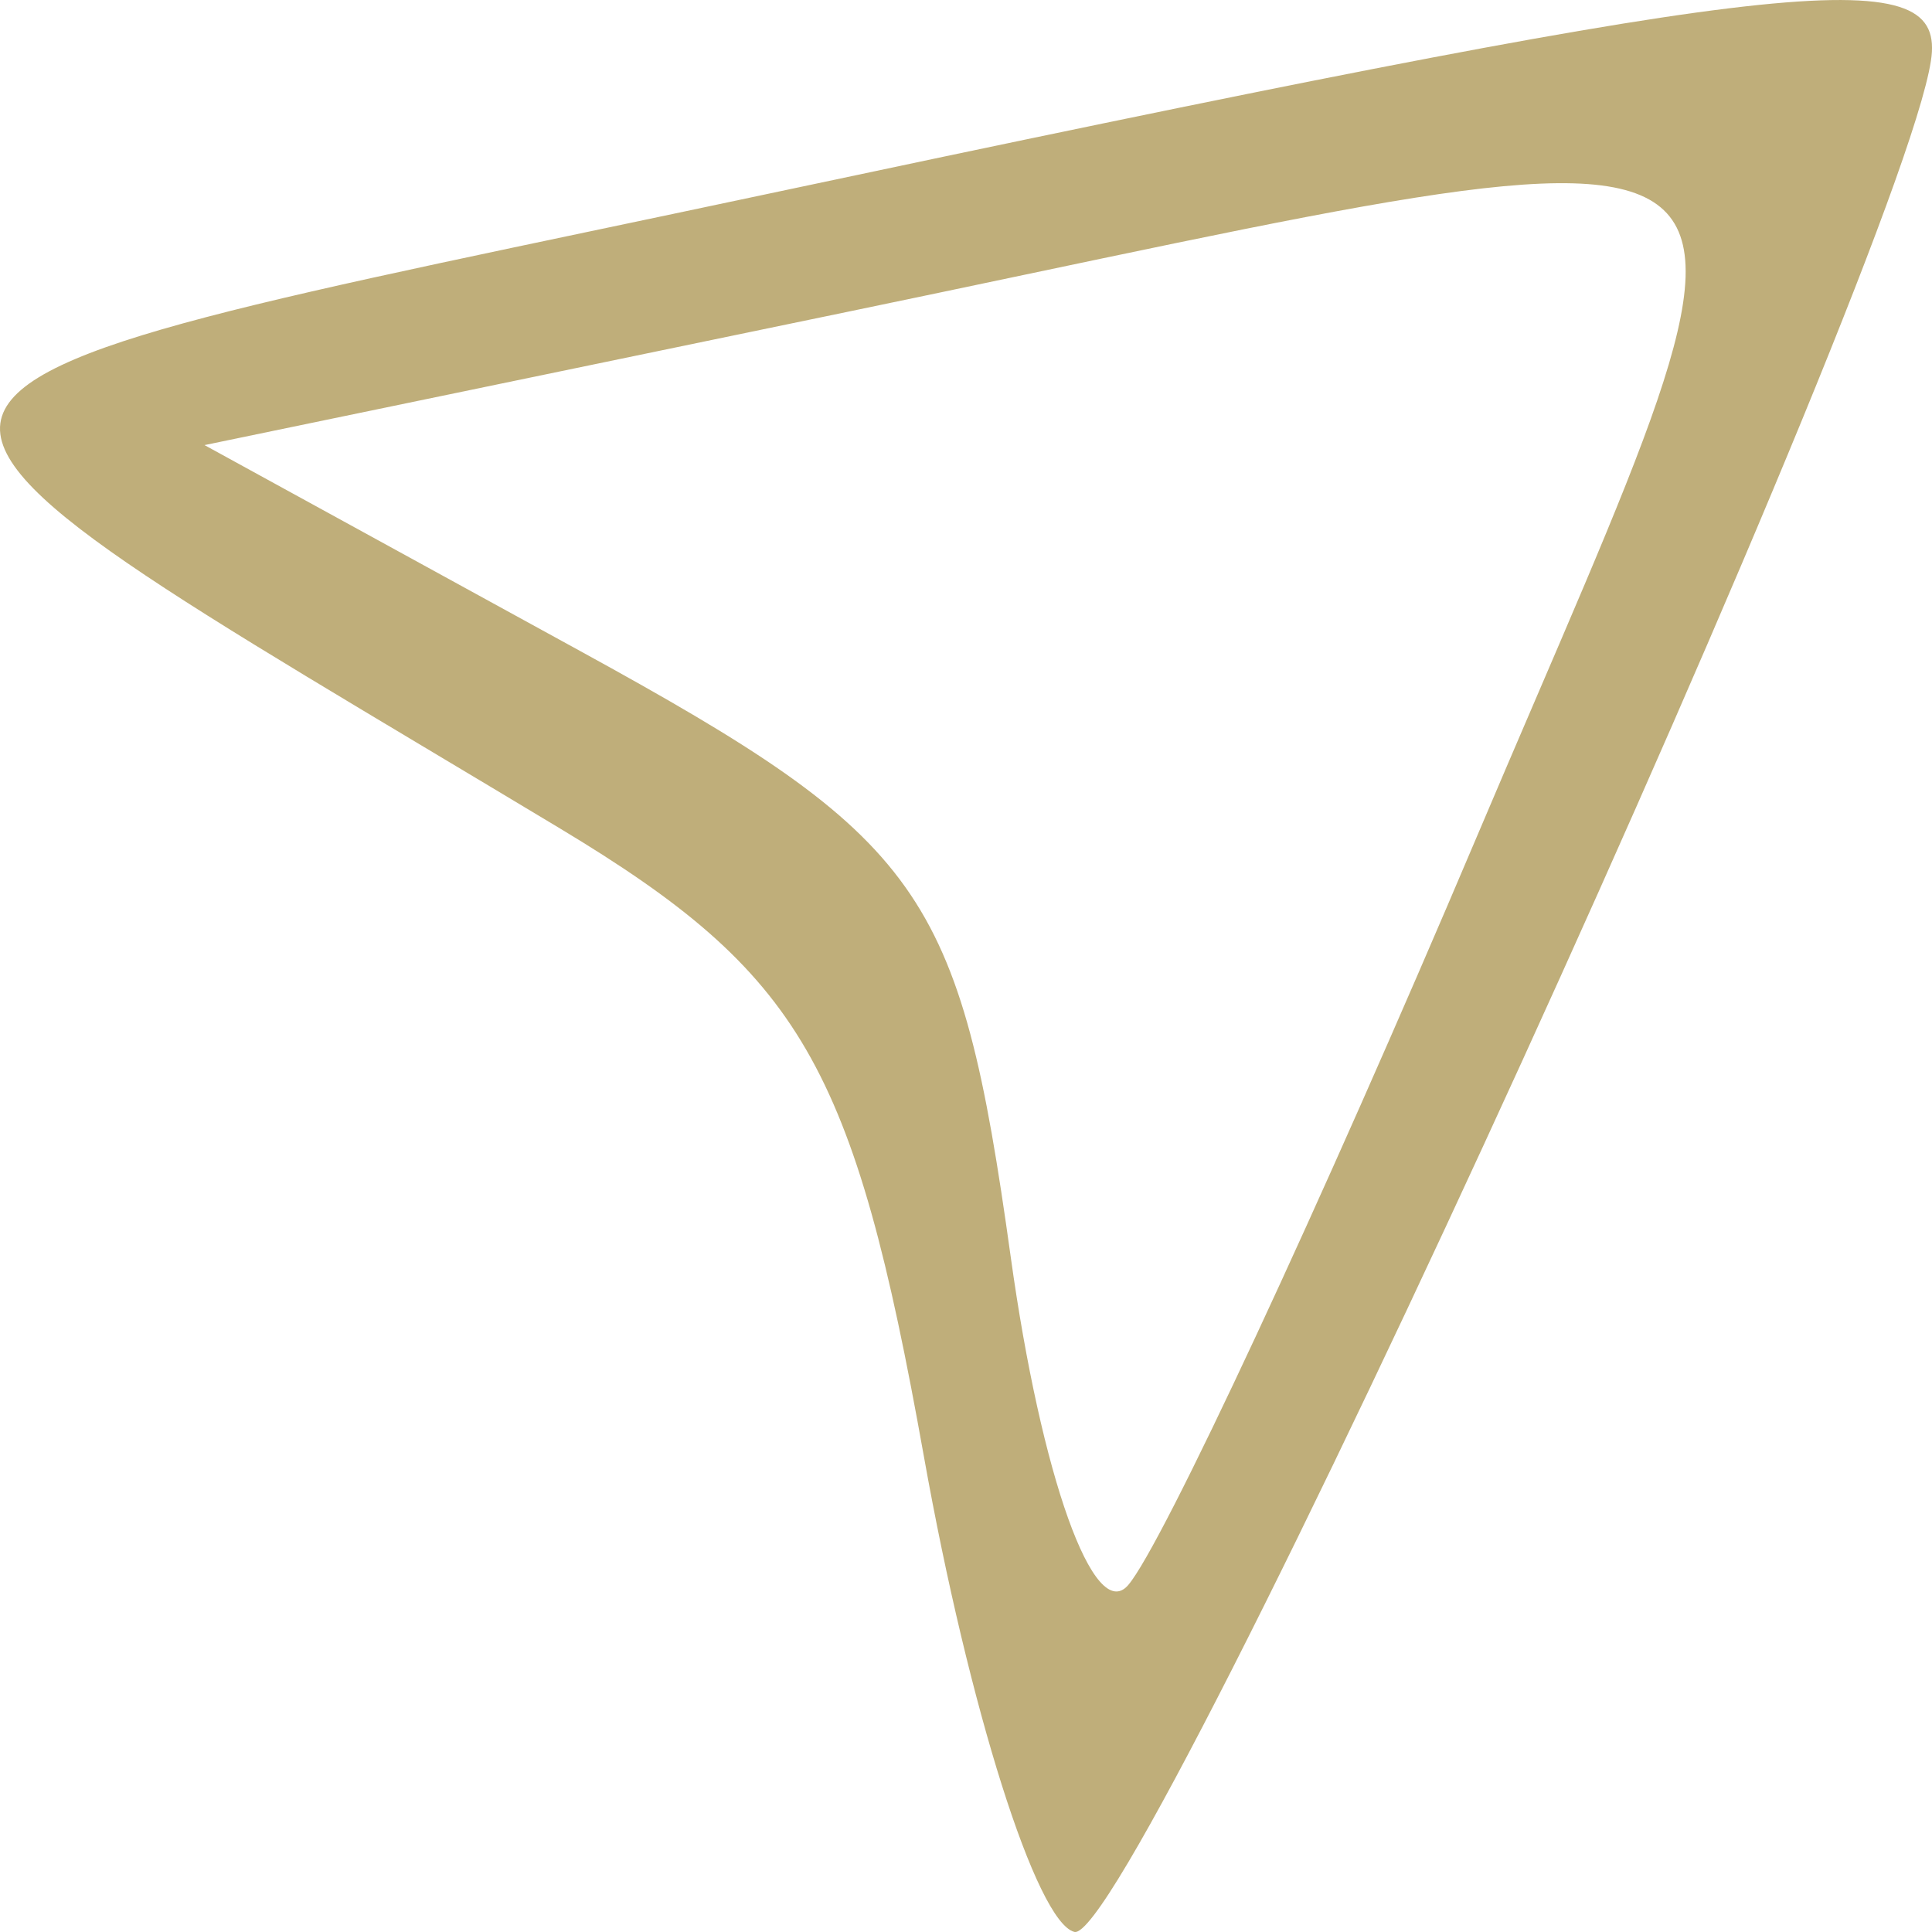 <?xml version="1.0" encoding="UTF-8"?> <svg xmlns="http://www.w3.org/2000/svg" width="21" height="21" viewBox="0 0 21 21" fill="none"> <path fill-rule="evenodd" clip-rule="evenodd" d="M8.295 2.118C-2.439 4.399 -2.299 3.96 6.087 9.005C8.712 10.585 9.28 11.565 10.042 15.829C10.531 18.569 11.267 20.895 11.678 20.999C12.335 21.165 20.898 2.393 20.999 0.564C21.054 -0.434 19.293 -0.219 8.295 2.118ZM16.051 9.098C14.338 13.14 12.633 16.798 12.263 17.229C11.893 17.659 11.318 16.054 10.986 13.661C10.431 9.671 10.044 9.125 6.302 7.074L2.223 4.838L9.214 3.389C20.106 1.132 19.605 0.714 16.051 9.098Z" fill="#BFAE7A"></path> </svg> 